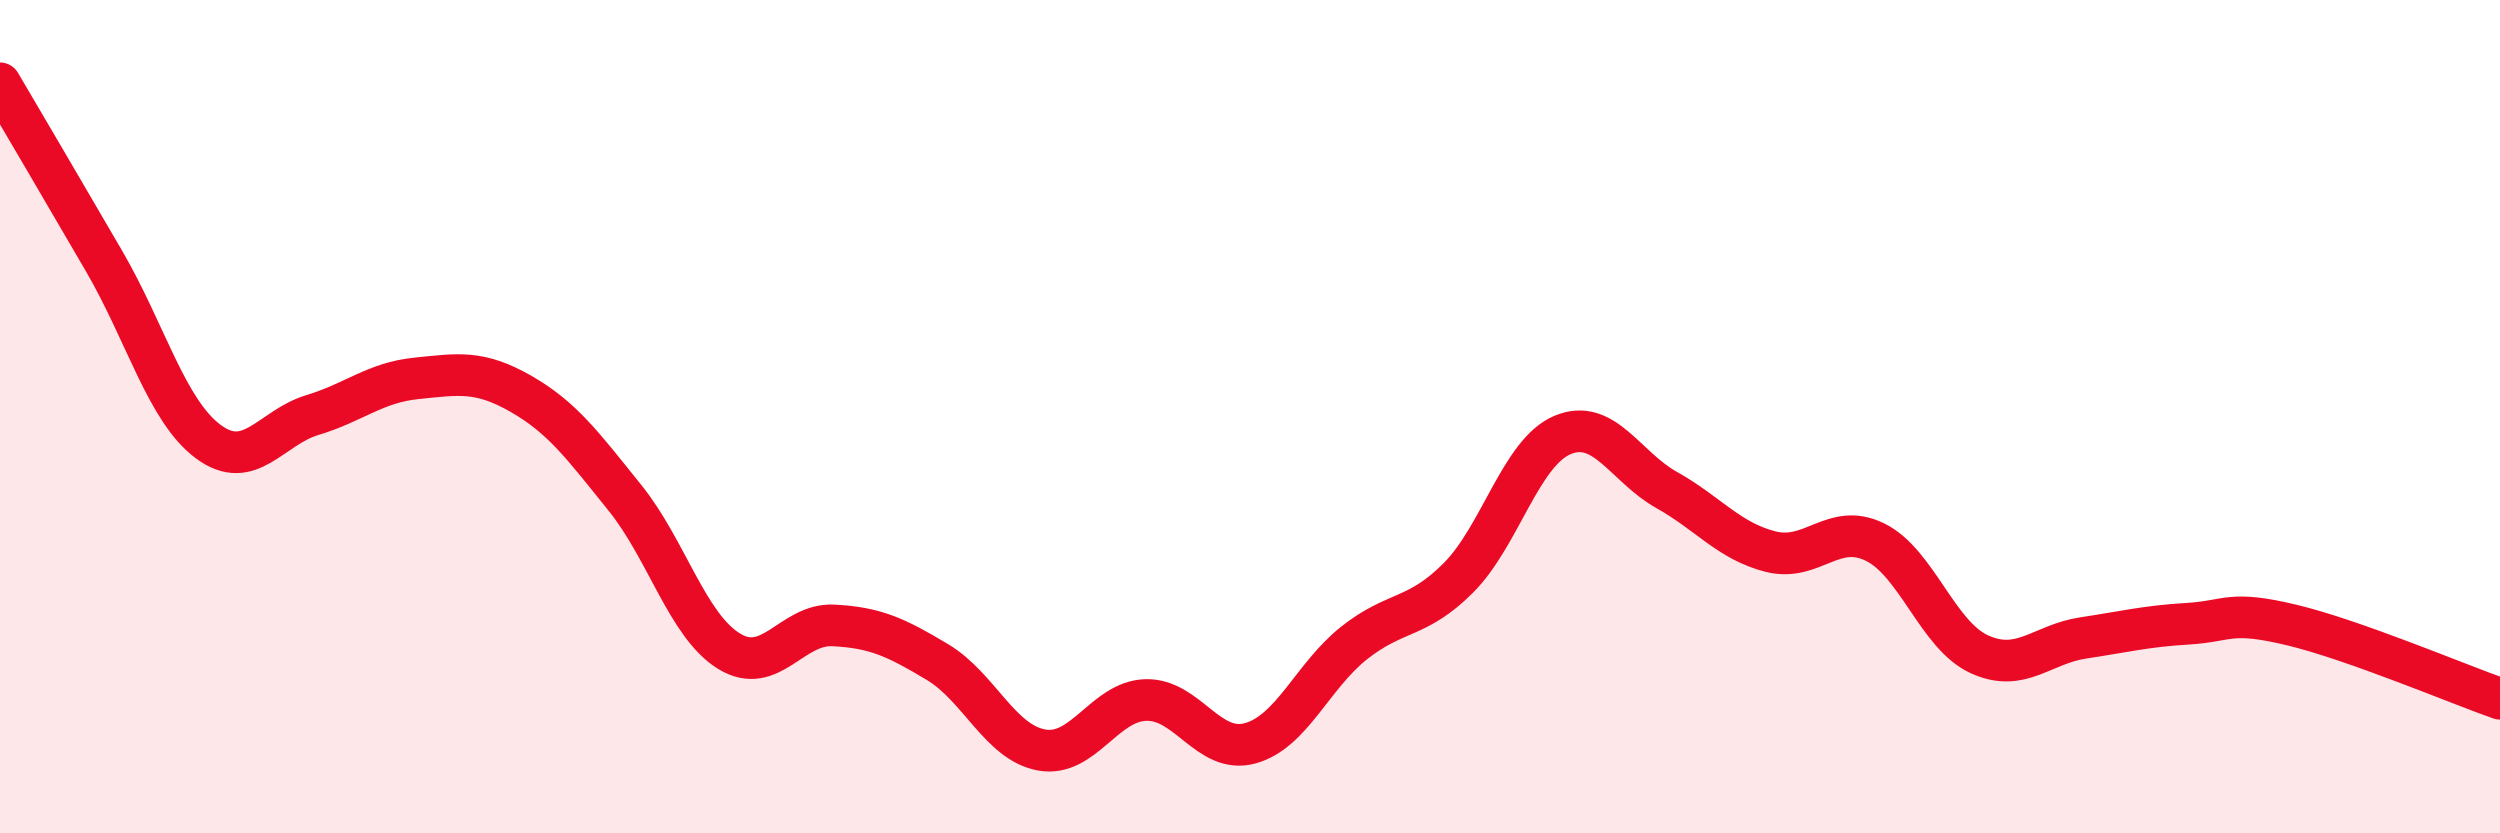 
    <svg width="60" height="20" viewBox="0 0 60 20" xmlns="http://www.w3.org/2000/svg">
      <path
        d="M 0,2 C 0.5,2.85 1.5,4.55 2.5,6.27 C 3.5,7.99 4,9.86 5,10.6 C 6,11.34 6.5,10.26 7.5,9.96 C 8.5,9.66 9,9.18 10,9.08 C 11,8.98 11.5,8.88 12.5,9.45 C 13.5,10.02 14,10.71 15,11.95 C 16,13.19 16.5,15.02 17.5,15.63 C 18.5,16.24 19,14.96 20,15.01 C 21,15.06 21.5,15.29 22.5,15.89 C 23.5,16.49 24,17.82 25,18 C 26,18.18 26.5,16.83 27.5,16.8 C 28.5,16.77 29,18.11 30,17.84 C 31,17.57 31.5,16.22 32.5,15.43 C 33.5,14.64 34,14.87 35,13.87 C 36,12.87 36.5,10.86 37.5,10.44 C 38.5,10.02 39,11.2 40,11.76 C 41,12.32 41.5,12.99 42.5,13.24 C 43.5,13.49 44,12.52 45,13.01 C 46,13.5 46.5,15.24 47.5,15.7 C 48.5,16.16 49,15.46 50,15.31 C 51,15.16 51.5,15.03 52.5,14.97 C 53.5,14.91 53.5,14.64 55,15 C 56.5,15.36 59,16.42 60,16.77L60 20L0 20Z"
        fill="#EB0A25"
        opacity="0.1"
        stroke-linecap="round"
        stroke-linejoin="round"
      />
      <path
        d="M 0,2 C 0.5,2.85 1.5,4.55 2.5,6.27 C 3.5,7.99 4,9.86 5,10.6 C 6,11.34 6.5,10.26 7.5,9.96 C 8.5,9.66 9,9.18 10,9.08 C 11,8.98 11.5,8.88 12.5,9.45 C 13.5,10.02 14,10.71 15,11.95 C 16,13.19 16.5,15.02 17.5,15.63 C 18.5,16.24 19,14.96 20,15.01 C 21,15.06 21.5,15.29 22.5,15.89 C 23.5,16.49 24,17.82 25,18 C 26,18.18 26.5,16.83 27.5,16.8 C 28.5,16.77 29,18.11 30,17.84 C 31,17.57 31.5,16.22 32.5,15.43 C 33.5,14.64 34,14.87 35,13.87 C 36,12.87 36.5,10.86 37.5,10.44 C 38.5,10.02 39,11.2 40,11.76 C 41,12.32 41.5,12.99 42.5,13.24 C 43.5,13.49 44,12.52 45,13.01 C 46,13.5 46.5,15.24 47.5,15.7 C 48.5,16.16 49,15.46 50,15.31 C 51,15.16 51.5,15.03 52.5,14.97 C 53.5,14.91 53.5,14.64 55,15 C 56.5,15.36 59,16.42 60,16.77"
        stroke="#EB0A25"
        stroke-width="1"
        fill="none"
        stroke-linecap="round"
        stroke-linejoin="round"
      />
    </svg>
  